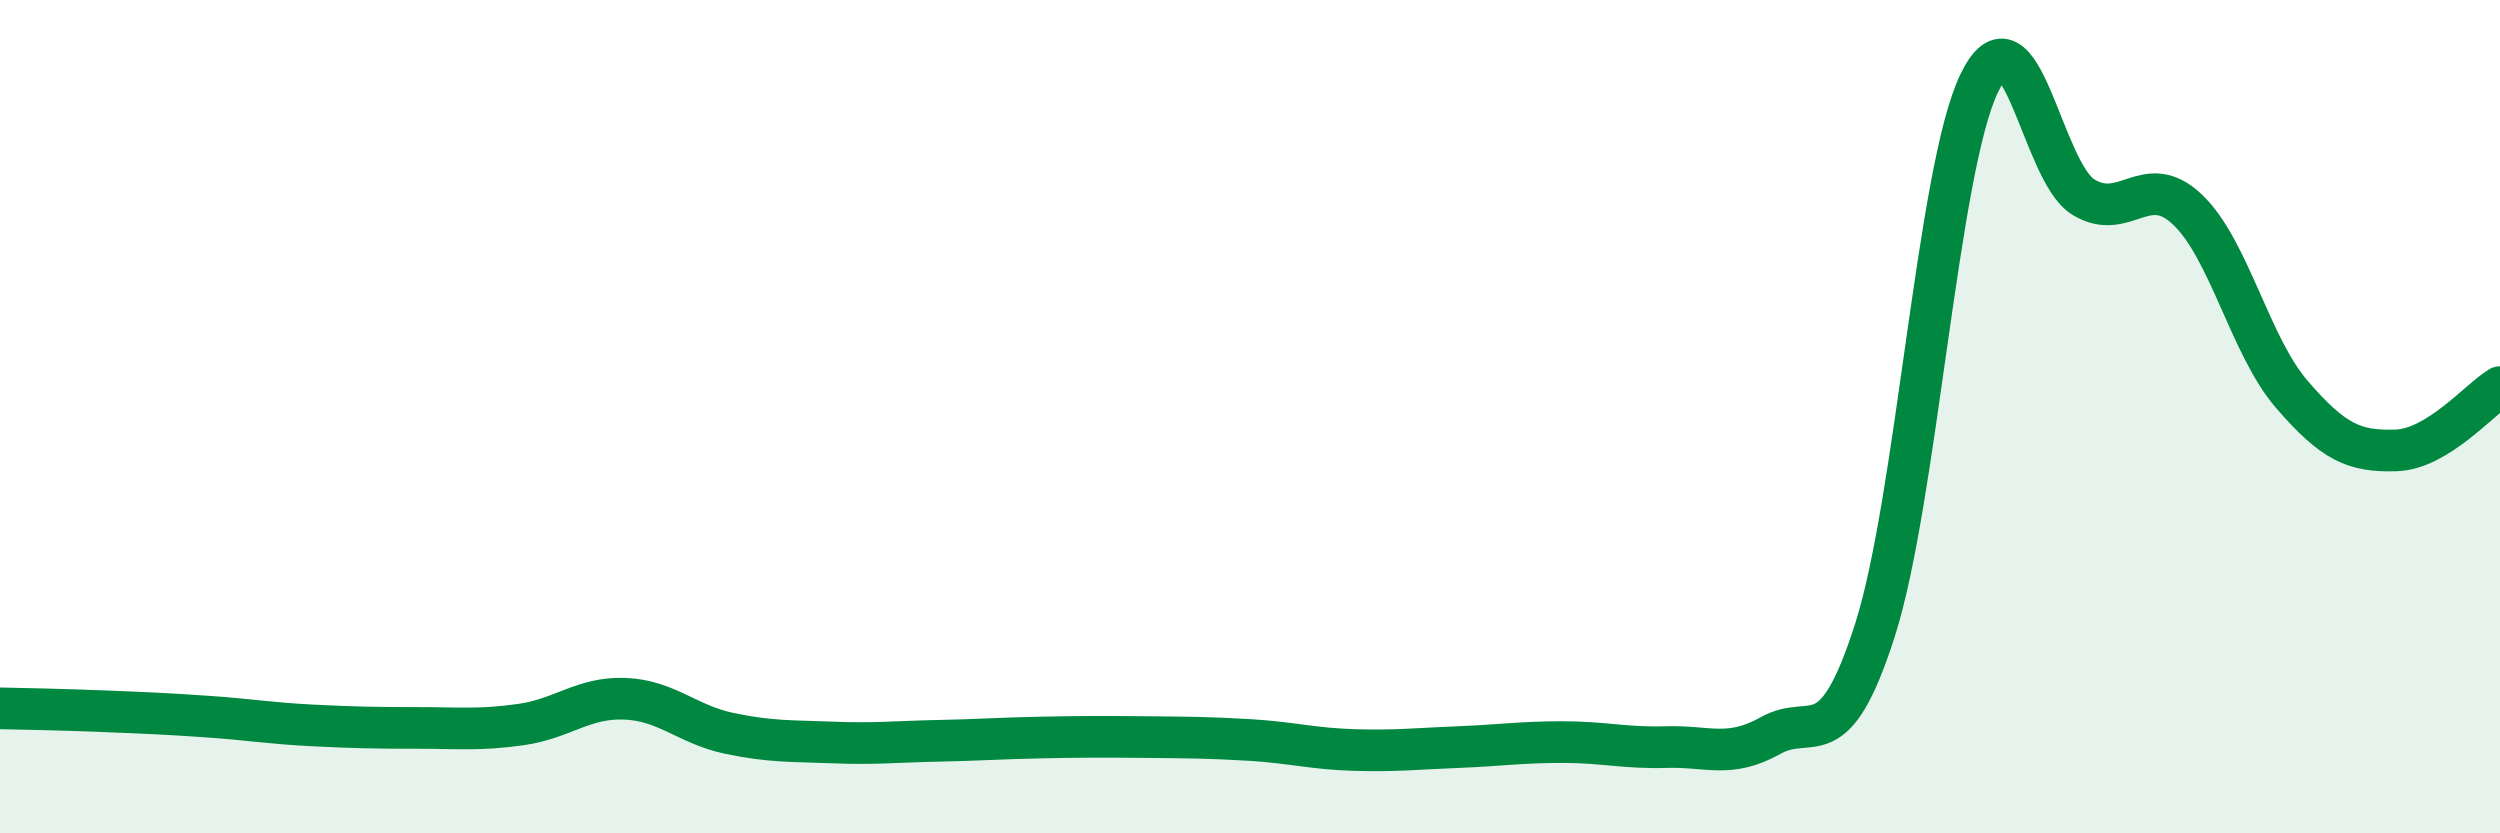 
    <svg width="60" height="20" viewBox="0 0 60 20" xmlns="http://www.w3.org/2000/svg">
      <path
        d="M 0,17 C 0.5,17.01 1.5,17.03 2.5,17.07 C 3.5,17.11 4,17.13 5,17.2 C 6,17.27 6.5,17.36 7.5,17.41 C 8.5,17.46 9,17.47 10,17.47 C 11,17.47 11.5,17.53 12.5,17.39 C 13.5,17.25 14,16.73 15,16.77 C 16,16.81 16.5,17.39 17.5,17.6 C 18.5,17.81 19,17.78 20,17.82 C 21,17.86 21.5,17.8 22.5,17.78 C 23.5,17.76 24,17.72 25,17.7 C 26,17.68 26.5,17.68 27.5,17.69 C 28.5,17.7 29,17.7 30,17.76 C 31,17.82 31.5,17.97 32.5,18 C 33.5,18.03 34,17.97 35,17.93 C 36,17.89 36.5,17.81 37.5,17.81 C 38.5,17.81 39,17.96 40,17.93 C 41,17.9 41.5,18.21 42.5,17.65 C 43.5,17.09 44,18.25 45,15.12 C 46,11.99 46.5,4.08 47.5,2 C 48.5,-0.08 49,4.12 50,4.73 C 51,5.34 51.5,4.08 52.5,5.03 C 53.5,5.98 54,8.3 55,9.46 C 56,10.62 56.5,10.84 57.5,10.81 C 58.5,10.78 59.5,9.59 60,9.29L60 20L0 20Z"
        fill="#008740"
        opacity="0.1"
        stroke-linecap="round"
        stroke-linejoin="round"
      />
      <path
        d="M 0,17 C 0.5,17.01 1.5,17.03 2.5,17.07 C 3.5,17.11 4,17.13 5,17.2 C 6,17.27 6.5,17.36 7.5,17.41 C 8.5,17.46 9,17.47 10,17.47 C 11,17.47 11.5,17.53 12.5,17.39 C 13.5,17.25 14,16.73 15,16.77 C 16,16.81 16.5,17.39 17.5,17.6 C 18.5,17.81 19,17.78 20,17.82 C 21,17.86 21.5,17.8 22.5,17.78 C 23.5,17.76 24,17.72 25,17.7 C 26,17.68 26.5,17.68 27.5,17.69 C 28.5,17.7 29,17.7 30,17.76 C 31,17.82 31.5,17.97 32.5,18 C 33.5,18.03 34,17.97 35,17.93 C 36,17.89 36.5,17.81 37.5,17.81 C 38.5,17.81 39,17.96 40,17.93 C 41,17.9 41.5,18.21 42.5,17.65 C 43.5,17.09 44,18.25 45,15.12 C 46,11.99 46.5,4.08 47.5,2 C 48.5,-0.08 49,4.12 50,4.73 C 51,5.34 51.5,4.08 52.5,5.03 C 53.5,5.98 54,8.3 55,9.46 C 56,10.62 56.5,10.84 57.5,10.81 C 58.5,10.78 59.5,9.59 60,9.29"
        stroke="#008740"
        stroke-width="1"
        fill="none"
        stroke-linecap="round"
        stroke-linejoin="round"
      />
    </svg>
  